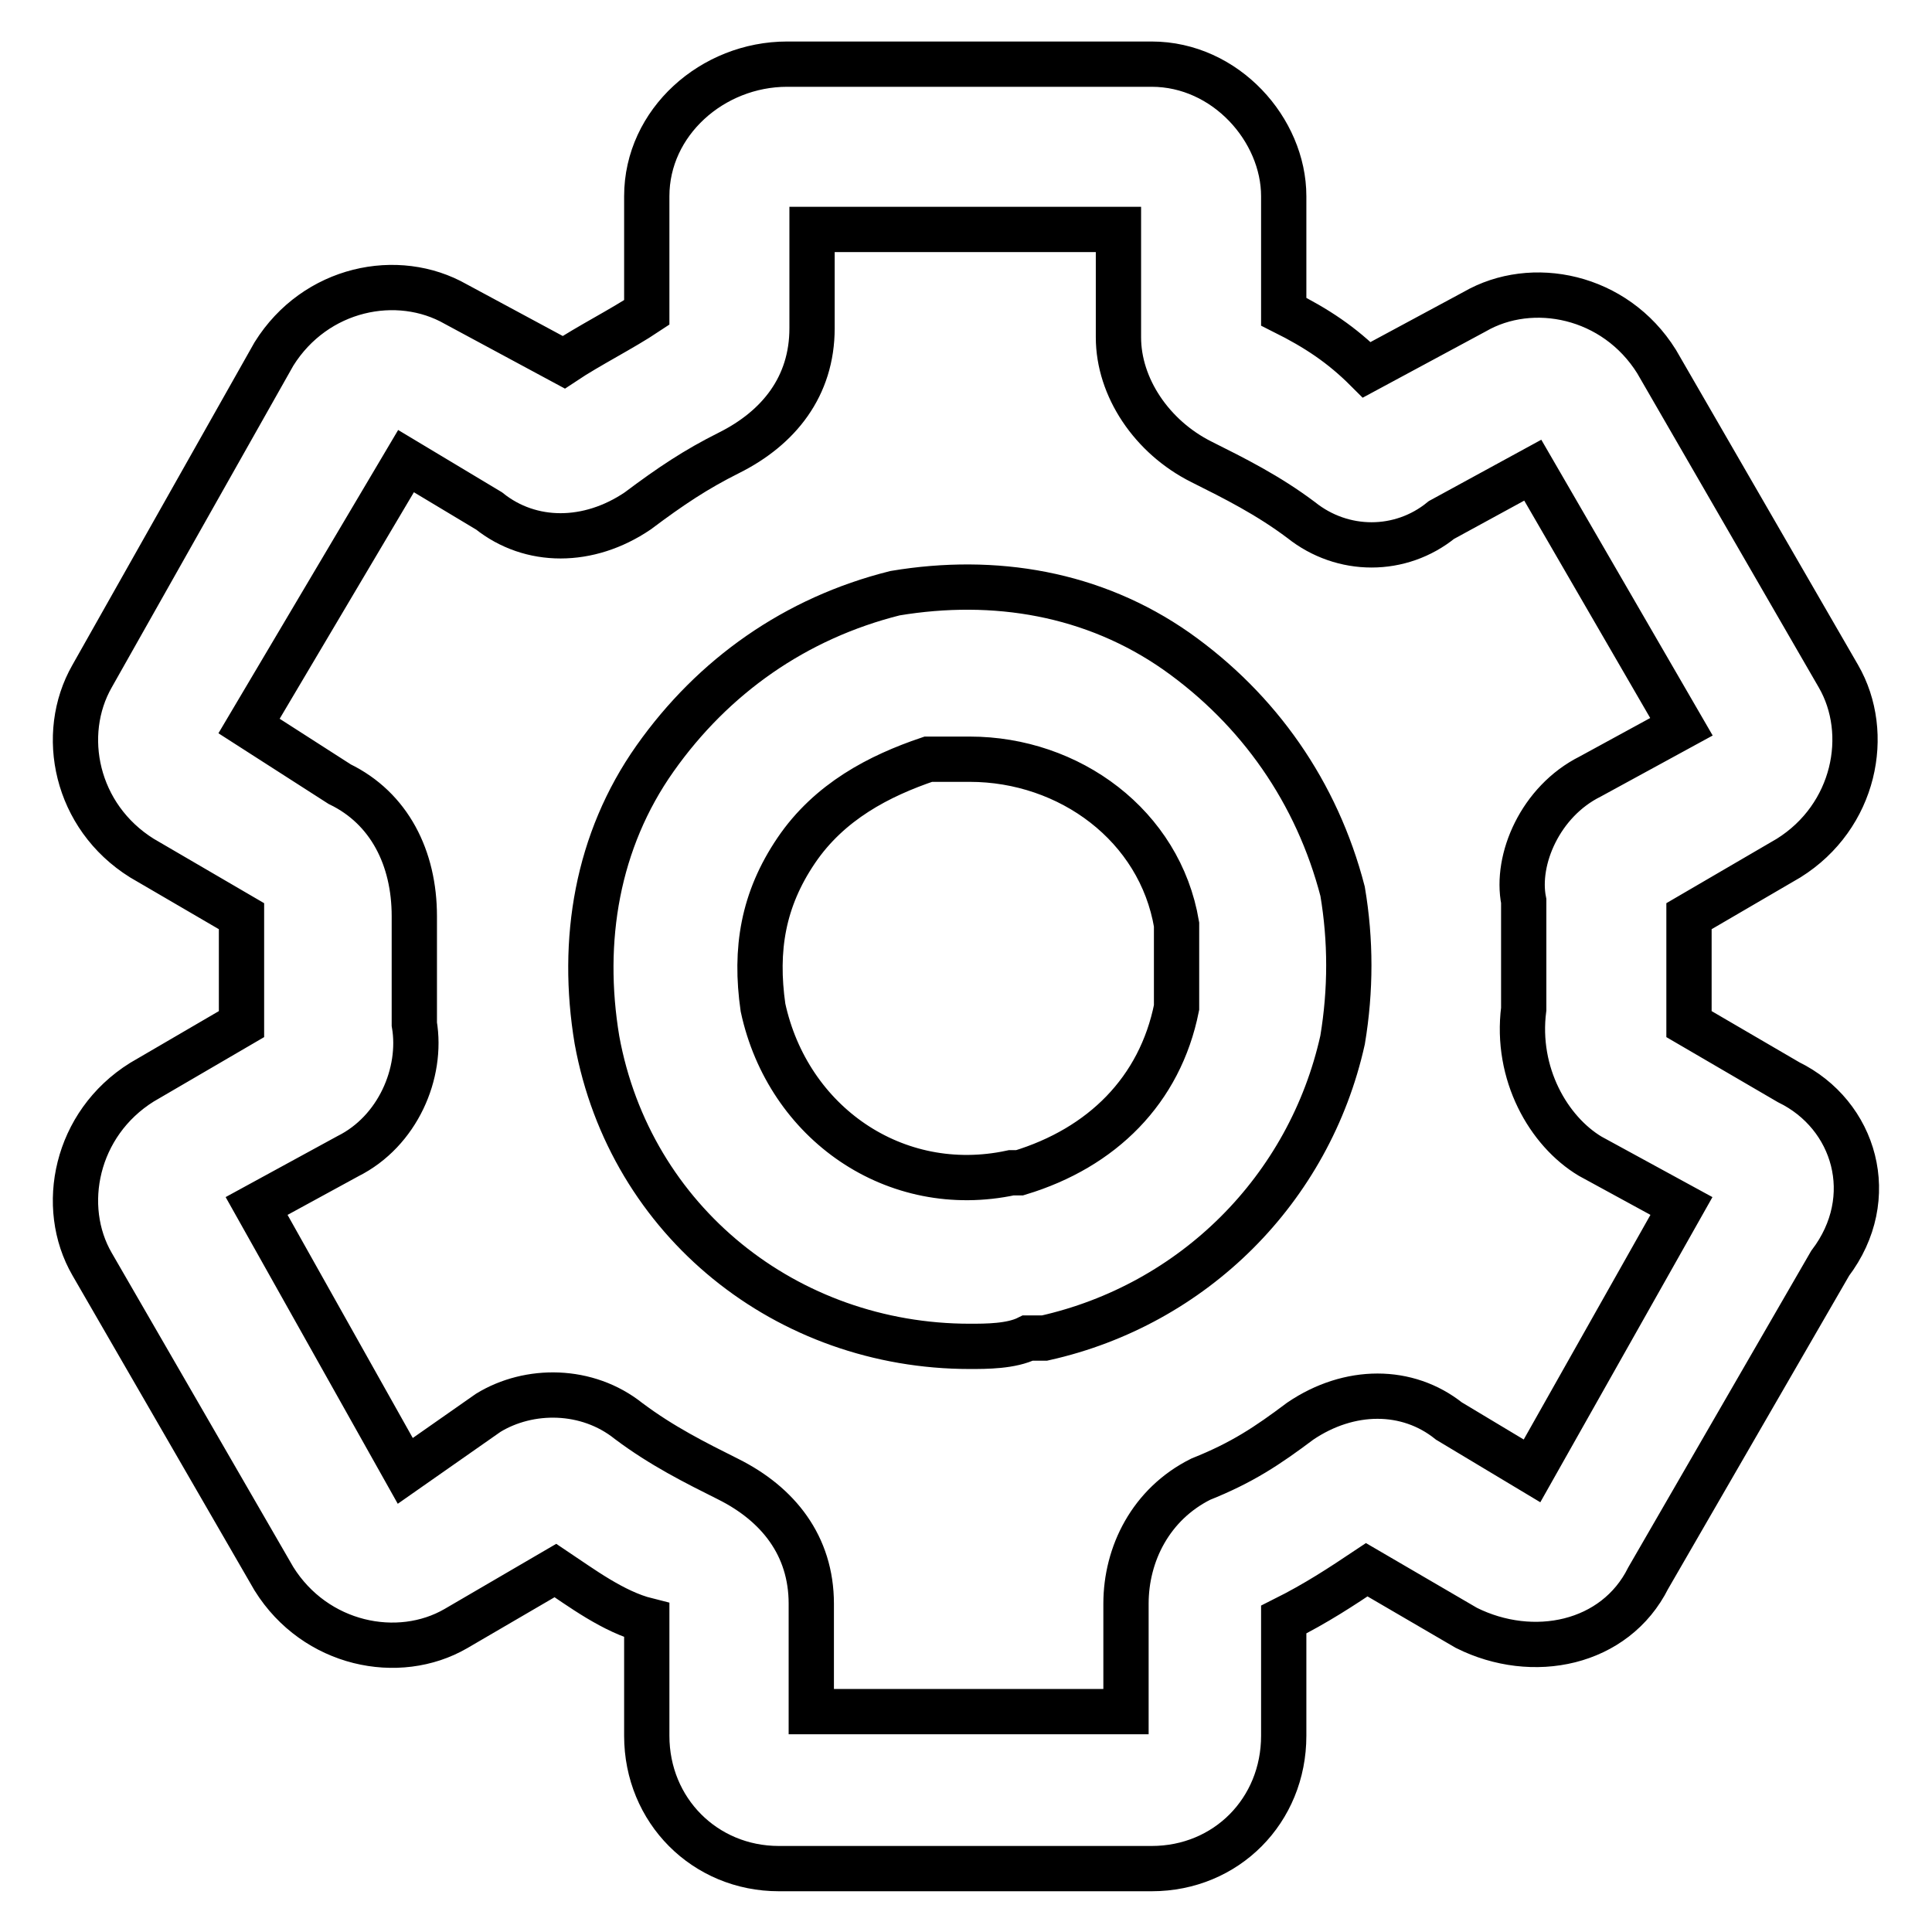 <?xml version="1.0" encoding="utf-8"?>
<!-- Svg Vector Icons : http://www.onlinewebfonts.com/icon -->
<!DOCTYPE svg PUBLIC "-//W3C//DTD SVG 1.1//EN" "http://www.w3.org/Graphics/SVG/1.1/DTD/svg11.dtd">
<svg version="1.1" xmlns="http://www.w3.org/2000/svg" xmlns:xlink="http://www.w3.org/1999/xlink" x="0px" y="0px" viewBox="0 0 256 256" enable-background="new 0 0 256 256" xml:space="preserve">
<g> <path stroke-width="6" fill-opacity="0" stroke="#000000"  d="M155.9,86.3c-11-7.7-24.1-9.9-37.3-7.7c-13.2,3.3-24.1,11-31.8,21.9s-9.9,24.1-7.7,37.3 c4.4,24.1,25.2,40.6,49.4,40.6c2.2,0,5.5,0,7.7-1.1h2.2c19.7-4.4,35.1-19.7,39.5-39.5c1.1-6.6,1.1-13.2,0-19.7 C174.5,105,166.8,94,155.9,86.3L155.9,86.3z M155.9,133.5c-2.2,11-9.9,18.6-20.8,21.9h-1.1c-15.4,3.3-29.6-6.6-32.9-21.9 c-1.1-7.7,0-14.3,4.4-20.8s11-9.9,17.5-12.1h5.5c13.2,0,25.2,8.8,27.4,21.9V133.5L155.9,133.5z M237,143.4l-13.2-7.7V128v-6.6 l13.2-7.7c8.8-5.5,11-16.5,6.6-24.1l-24.1-41.7c-5.5-8.8-16.5-11-24.1-6.6L181.1,49c-3.3-3.3-6.6-5.5-11-7.7V26 c0-8.8-7.7-17.5-17.5-17.5h-48.3c-9.9,0-18.6,7.7-18.6,17.5v15.4c-3.3,2.2-7.7,4.4-11,6.6l-14.3-7.7c-7.7-4.4-18.6-2.2-24.1,6.6 L12.2,89.6c-4.4,7.7-2.2,18.6,6.6,24.1l13.2,7.7v14.3l-13.2,7.7c-8.8,5.5-11,16.5-6.6,24.1l24.1,41.7c5.5,8.8,16.5,11,24.1,6.6 l13.2-7.7c3.3,2.2,7.7,5.5,12.1,6.6V230c0,9.9,7.7,17.6,17.5,17.6h49.4c9.9,0,17.5-7.7,17.5-17.6v-15.4c4.4-2.2,7.7-4.4,11-6.6 l13.2,7.7c8.8,4.4,19.7,2.2,24.1-6.6l24.1-41.7C249.1,158.7,245.8,147.7,237,143.4L237,143.4z M210.7,153.2l12.1,6.6L203,194.9 l-11-6.6c-5.5-4.4-13.2-4.4-19.7,0c-4.4,3.3-7.7,5.5-13.2,7.7c-6.6,3.3-9.9,9.9-9.9,16.5v14.3h-41.7v-14.3c0-7.7-4.4-13.2-11-16.5 c-4.4-2.2-8.8-4.4-13.2-7.7c-5.5-4.4-13.2-4.4-18.6-1.1l-11,7.7l-19.7-35.1l12.1-6.6c6.6-3.3,9.9-11,8.8-17.5v-14.3 c0-7.7-3.3-14.3-9.9-17.5L33,96.2l20.8-35.1l11,6.6c5.5,4.4,13.2,4.4,19.7,0c4.4-3.3,7.7-5.5,12.1-7.7c6.6-3.3,11-8.8,11-16.5V30.4 h40.6v14.3c0,6.6,4.4,13.2,11,16.5c4.4,2.2,8.8,4.4,13.2,7.7c5.5,4.4,13.2,4.4,18.6,0l12.1-6.6l19.7,34l-12.1,6.6 c-6.6,3.3-9.9,11-8.8,16.5v14.3C200.8,142.3,205.2,149.9,210.7,153.2L210.7,153.2z"/></g>
</svg>